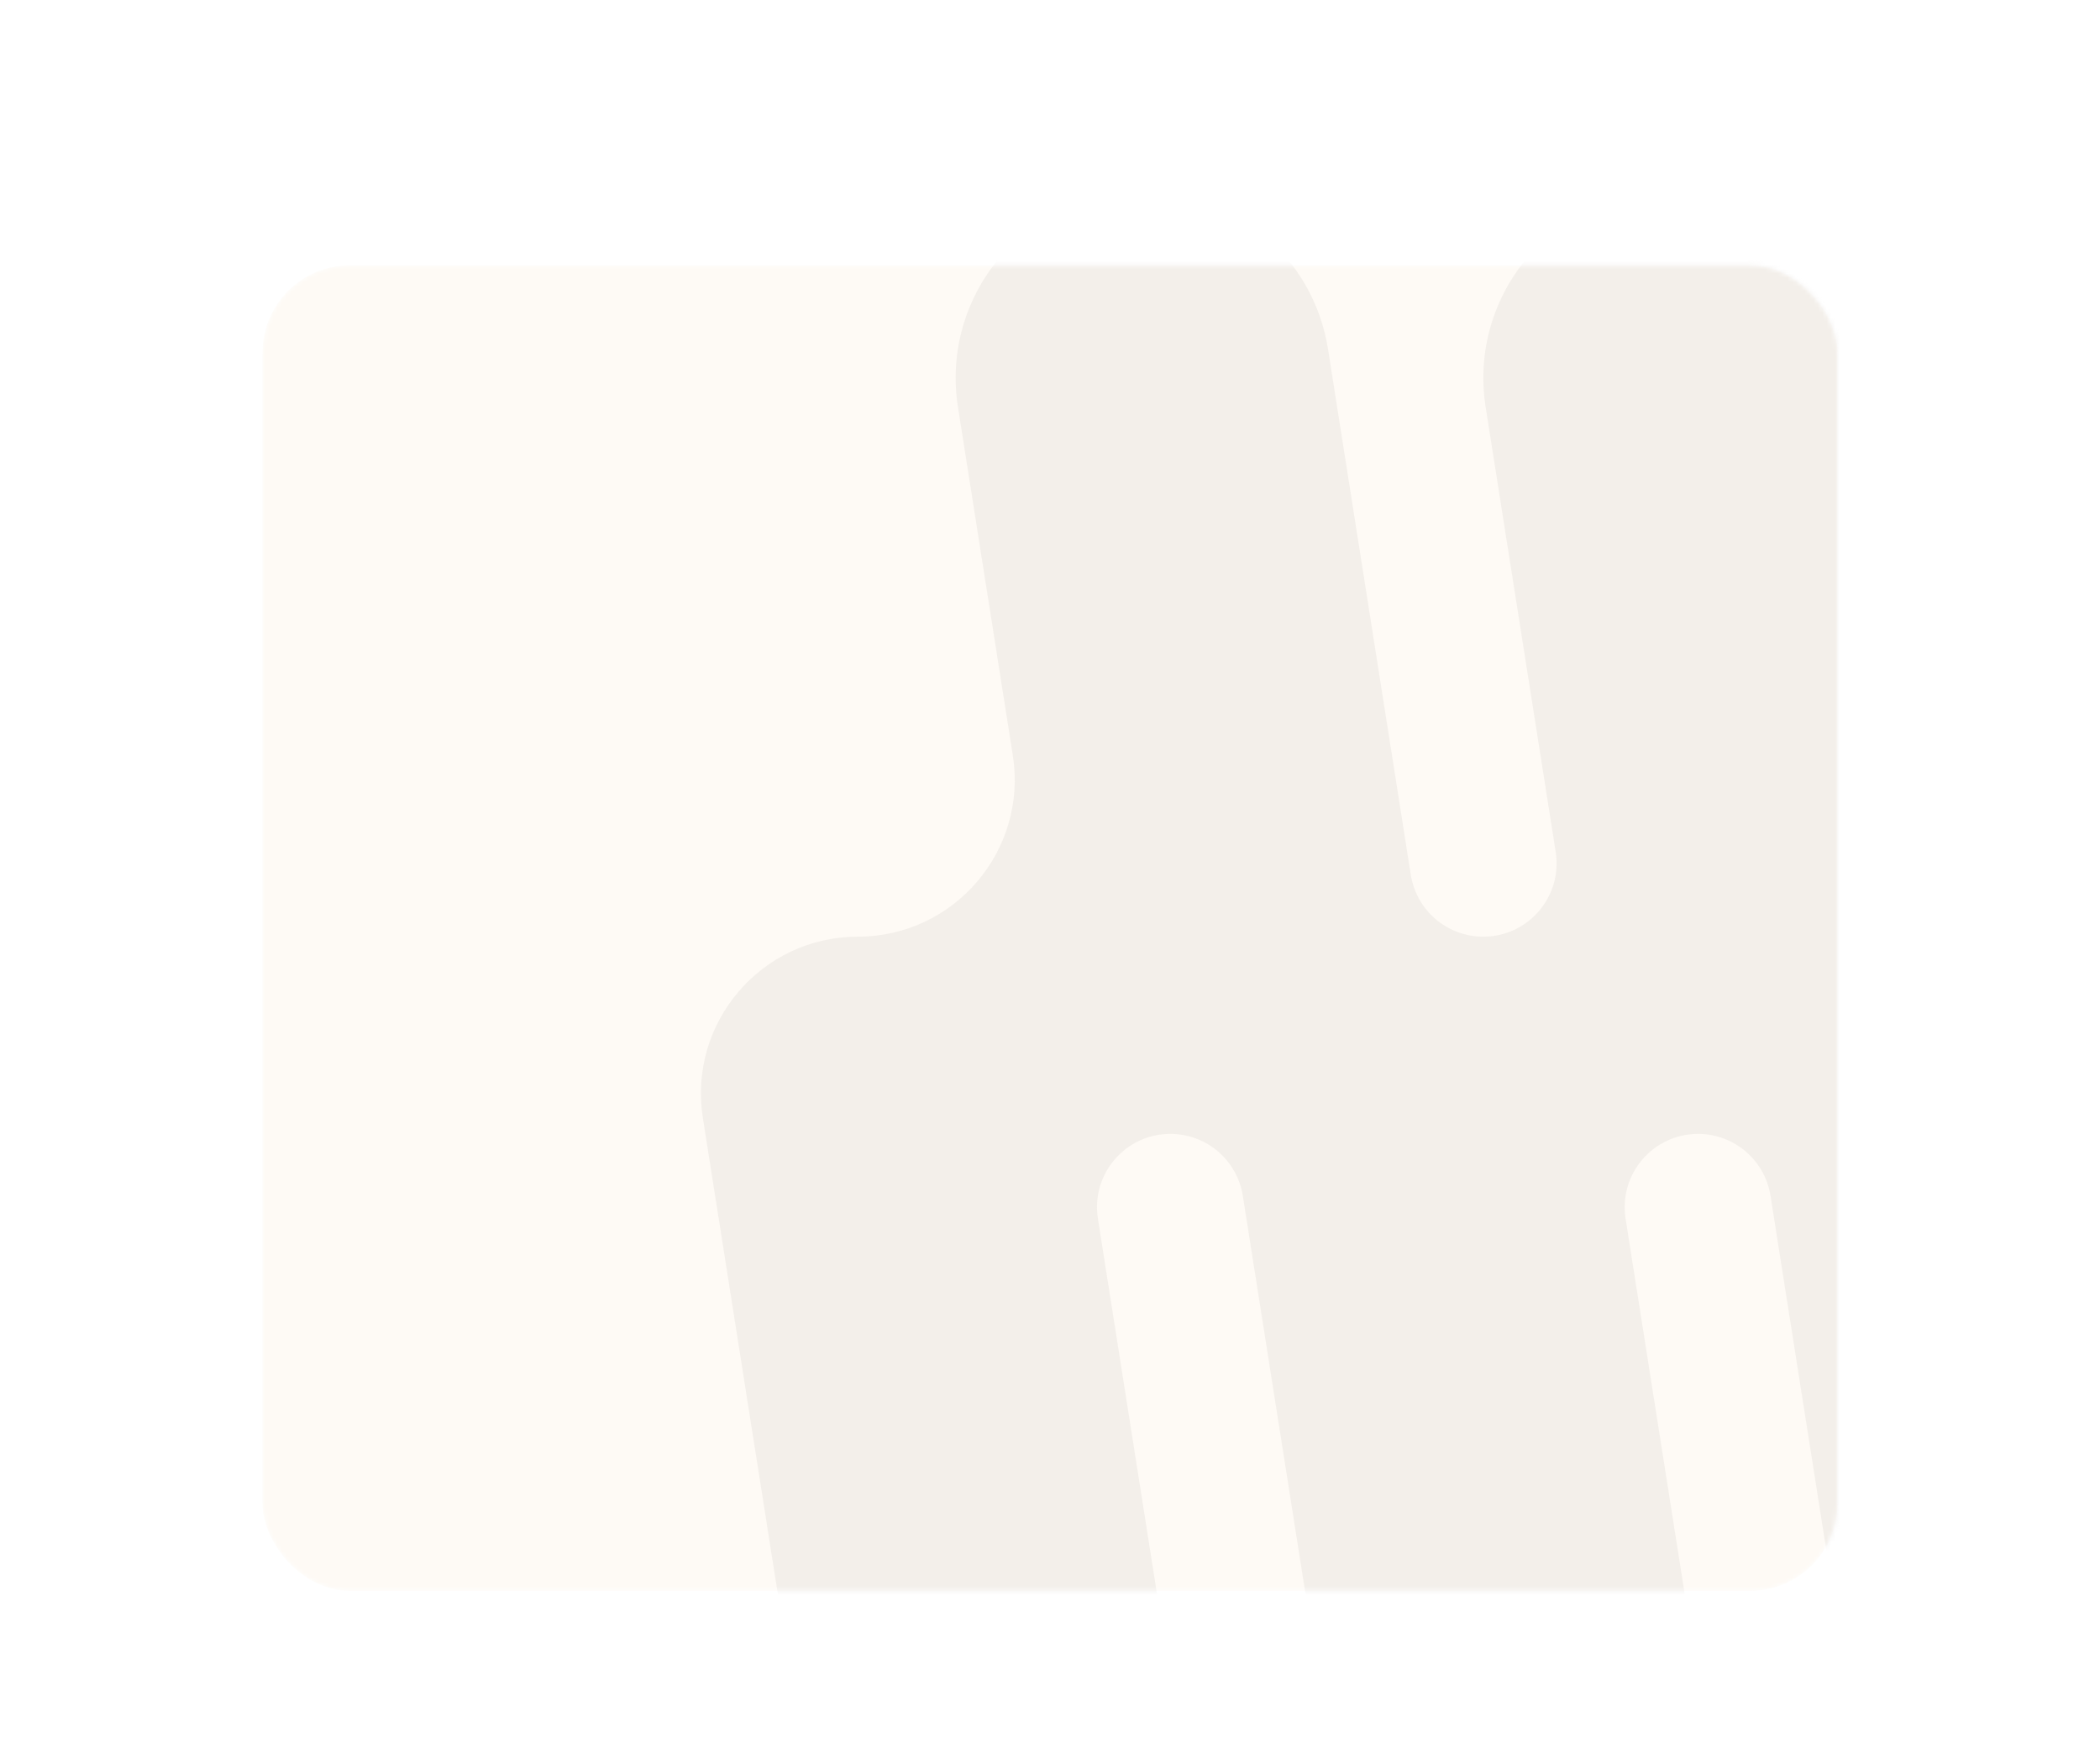 <?xml version="1.0" encoding="UTF-8"?> <svg xmlns="http://www.w3.org/2000/svg" width="480" height="402" viewBox="0 0 480 402" fill="none"><g filter="url(#filter0_d_1231_883)"><mask id="mask0_1231_883" style="mask-type:alpha" maskUnits="userSpaceOnUse" x="86" y="22" width="360" height="304"><rect x="86" y="22.631" width="360" height="303" rx="20" fill="#FEFAF5"></rect></mask><g mask="url(#mask0_1231_883)"><rect x="86" y="22.631" width="360" height="303" rx="20" fill="#FEFAF5"></rect><path fill-rule="evenodd" clip-rule="evenodd" d="M551.306 235.327C550.022 227.175 542.996 221.169 534.743 221.169V221.169C524.443 221.169 516.578 230.369 518.181 240.544L534.184 342.163C538.275 368.14 518.195 391.629 491.898 391.629V391.629C470.827 391.629 452.89 376.296 449.612 355.482L430.689 235.328C429.405 227.176 422.379 221.17 414.126 221.17V221.17C403.826 221.17 395.961 230.37 397.564 240.545L413.567 342.163C417.658 368.14 397.578 391.63 371.281 391.63V391.63C350.21 391.63 332.273 376.297 328.995 355.482L310.071 235.326C308.787 227.174 301.762 221.169 293.51 221.169V221.169C283.211 221.169 275.347 230.368 276.949 240.542L292.952 342.162C297.043 368.139 276.964 391.628 250.666 391.628V391.628C229.596 391.628 211.659 376.295 208.38 355.481L186.654 217.528C183.226 195.767 200.047 176.09 222.076 176.09V176.09C244.105 176.09 260.926 156.413 257.499 134.653L244.969 55.099C240.878 29.121 260.958 5.631 287.256 5.631V5.631C308.327 5.631 326.265 20.965 329.543 41.779L348.465 161.935C349.749 170.087 356.774 176.092 365.026 176.092V176.092C375.325 176.092 383.189 166.893 381.587 156.719L365.582 55.099C361.491 29.122 381.571 5.632 407.869 5.632V5.632C428.94 5.632 446.877 20.966 450.155 41.78L469.078 161.933C470.361 170.085 477.387 176.091 485.64 176.091V176.091C495.94 176.091 503.804 166.891 502.202 156.716L486.198 55.099C482.106 29.121 502.187 5.631 528.485 5.631V5.631C549.556 5.631 567.493 20.965 570.771 41.779L589.066 157.954C590.711 168.398 599.712 176.093 610.285 176.093V176.093C620.859 176.093 629.86 183.787 631.505 194.232L654.802 342.164C658.893 368.141 638.813 391.631 612.516 391.631V391.631C591.445 391.631 573.508 376.297 570.23 355.483L551.306 235.327Z" fill="#E5E0DB" fill-opacity="0.4"></path></g></g><defs><filter id="filter0_d_1231_883" x="0" y="0.631" width="480" height="423" filterUnits="userSpaceOnUse" color-interpolation-filters="sRGB"><feFlood flood-opacity="0" result="BackgroundImageFix"></feFlood><feColorMatrix in="SourceAlpha" type="matrix" values="0 0 0 0 0 0 0 0 0 0 0 0 0 0 0 0 0 0 127 0" result="hardAlpha"></feColorMatrix><feOffset dx="-26" dy="38"></feOffset><feGaussianBlur stdDeviation="30"></feGaussianBlur><feComposite in2="hardAlpha" operator="out"></feComposite><feColorMatrix type="matrix" values="0 0 0 0 0 0 0 0 0 0 0 0 0 0 0 0 0 0 0.15 0"></feColorMatrix><feBlend mode="normal" in2="BackgroundImageFix" result="effect1_dropShadow_1231_883"></feBlend><feBlend mode="normal" in="SourceGraphic" in2="effect1_dropShadow_1231_883" result="shape"></feBlend></filter></defs></svg> 